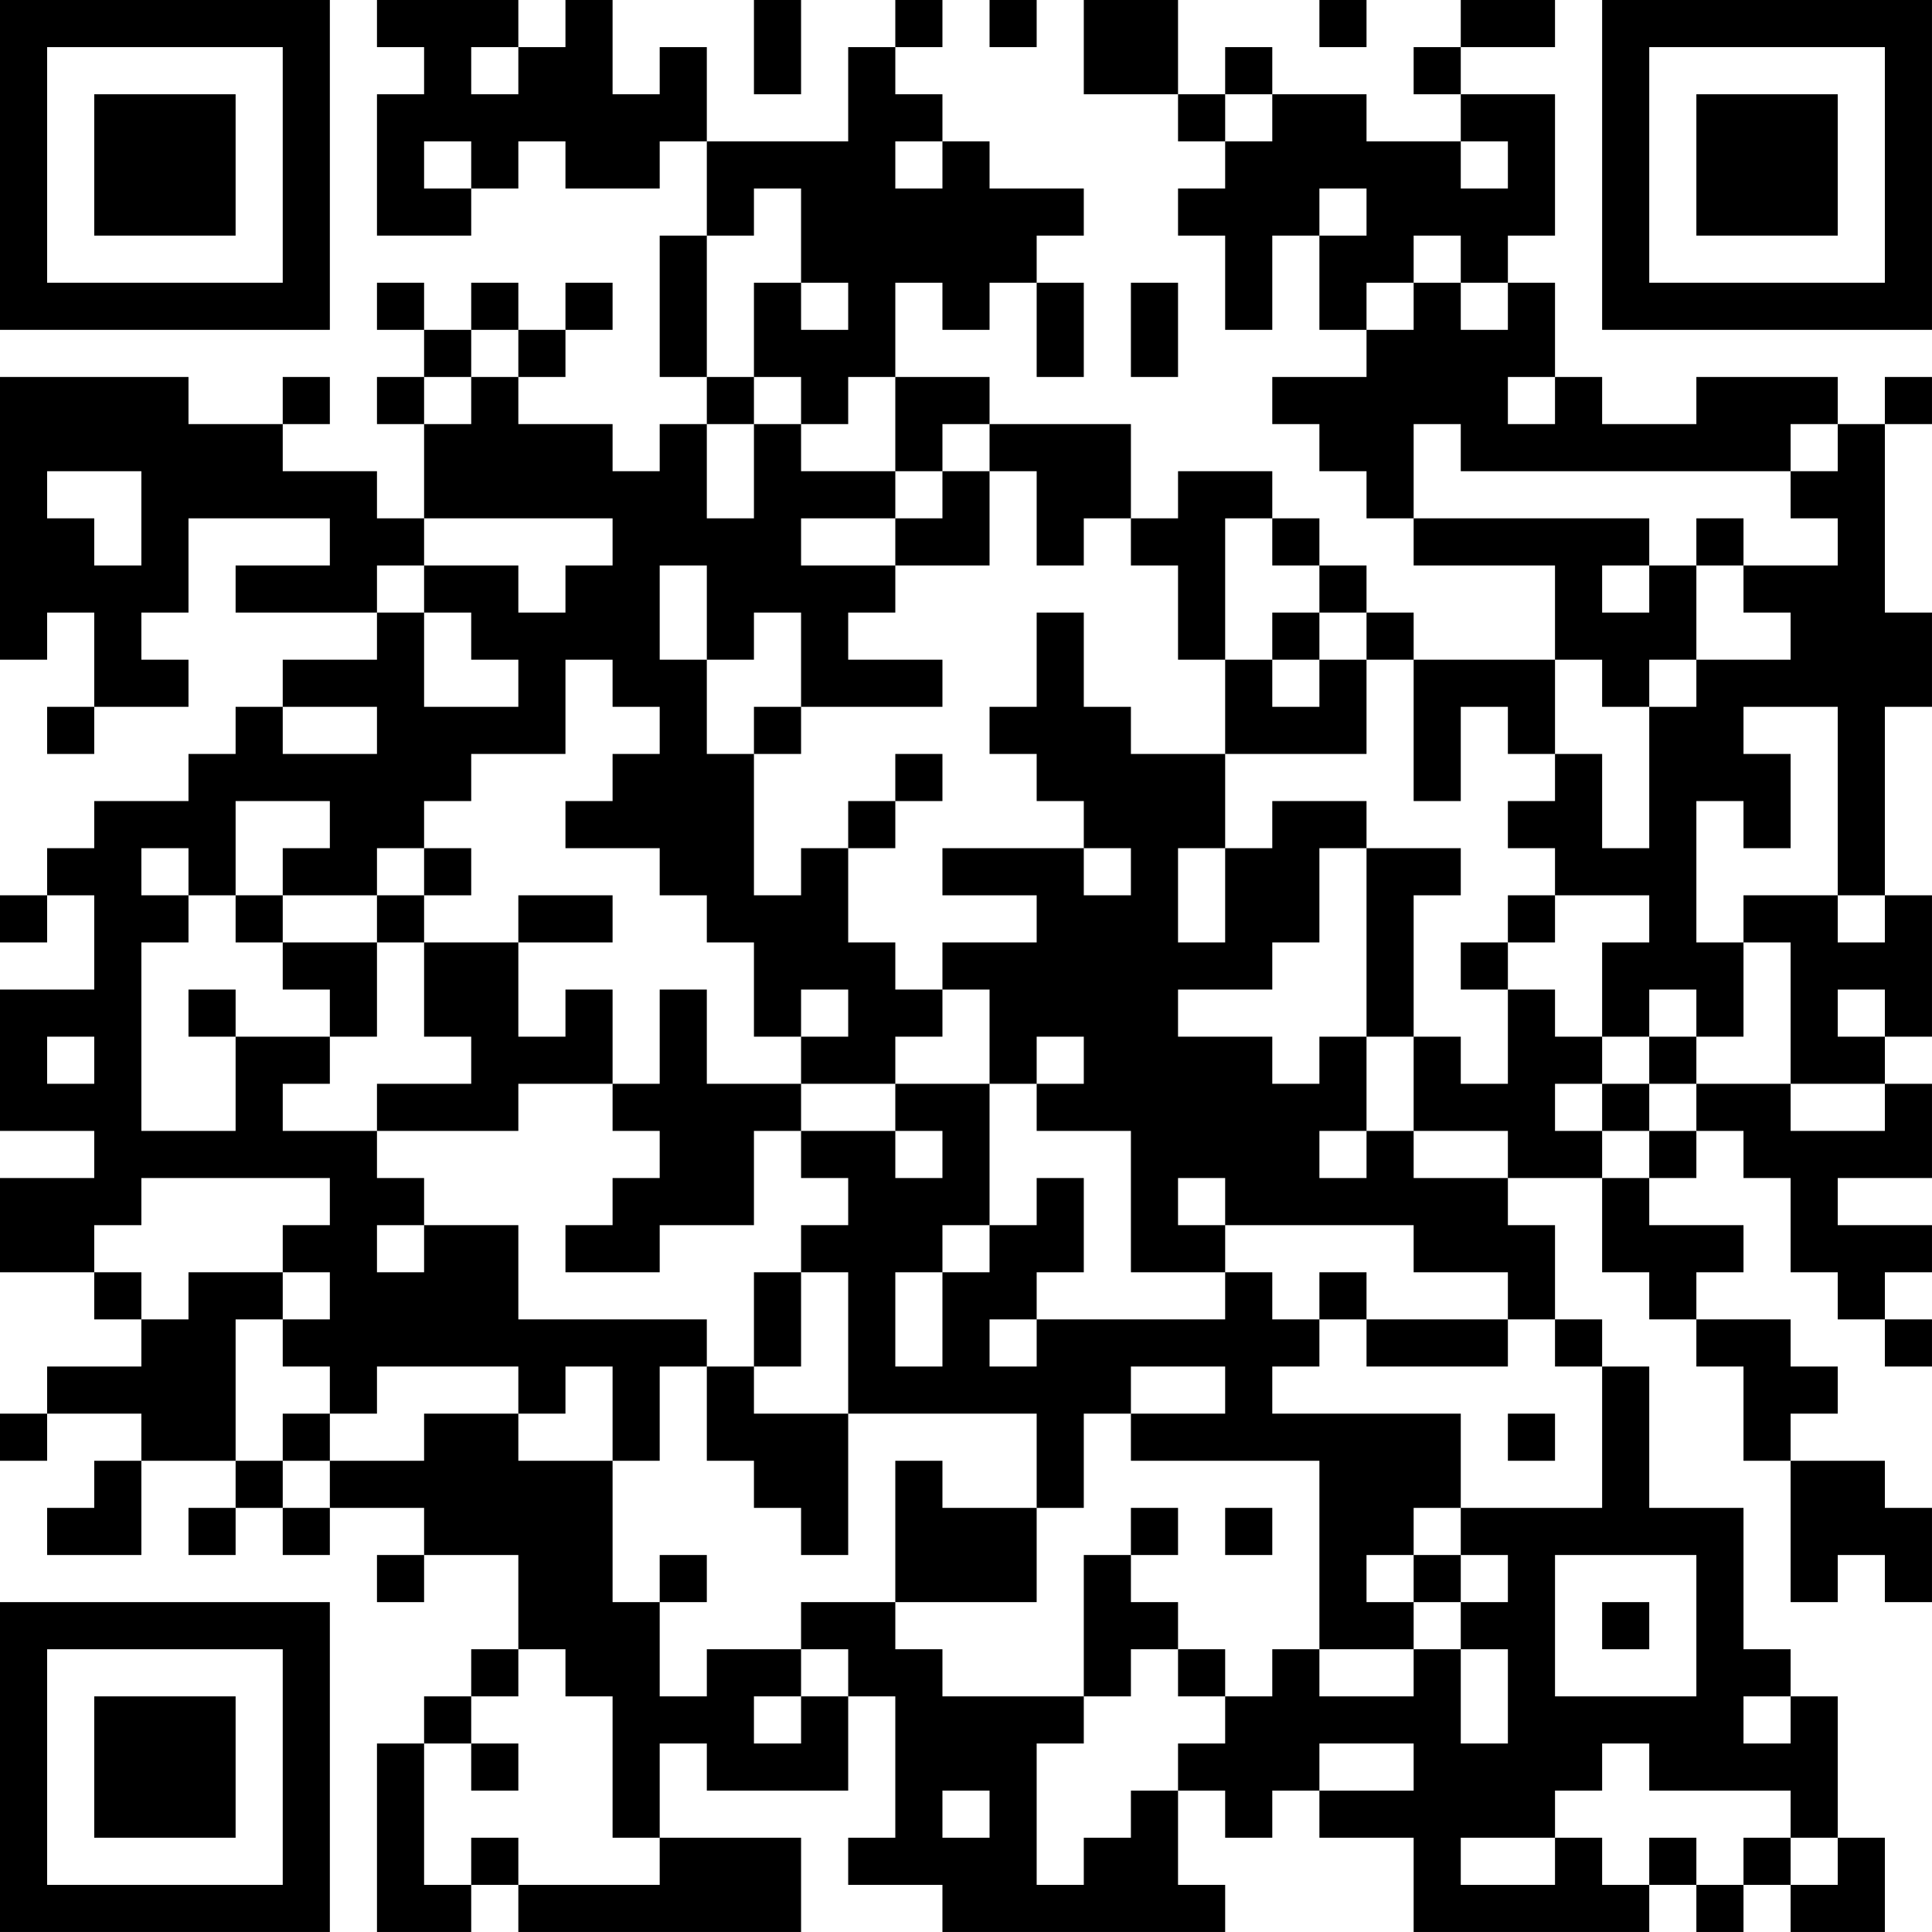<?xml version="1.0" encoding="UTF-8"?>
<svg xmlns="http://www.w3.org/2000/svg" version="1.1" width="300" height="300" viewBox="0 0 300 300"><rect x="0" y="0" width="300" height="300" fill="#ffffff"/><g transform="scale(7.317)"><g transform="translate(0,0)"><path fill-rule="evenodd" d="M8 0L8 1L9 1L9 2L8 2L8 5L10 5L10 4L11 4L11 3L12 3L12 4L14 4L14 3L15 3L15 5L14 5L14 8L15 8L15 9L14 9L14 10L13 10L13 9L11 9L11 8L12 8L12 7L13 7L13 6L12 6L12 7L11 7L11 6L10 6L10 7L9 7L9 6L8 6L8 7L9 7L9 8L8 8L8 9L9 9L9 11L8 11L8 10L6 10L6 9L7 9L7 8L6 8L6 9L4 9L4 8L0 8L0 14L1 14L1 13L2 13L2 15L1 15L1 16L2 16L2 15L4 15L4 14L3 14L3 13L4 13L4 11L7 11L7 12L5 12L5 13L8 13L8 14L6 14L6 15L5 15L5 16L4 16L4 17L2 17L2 18L1 18L1 19L0 19L0 20L1 20L1 19L2 19L2 21L0 21L0 24L2 24L2 25L0 25L0 27L2 27L2 28L3 28L3 29L1 29L1 30L0 30L0 31L1 31L1 30L3 30L3 31L2 31L2 32L1 32L1 33L3 33L3 31L5 31L5 32L4 32L4 33L5 33L5 32L6 32L6 33L7 33L7 32L9 32L9 33L8 33L8 34L9 34L9 33L11 33L11 35L10 35L10 36L9 36L9 37L8 37L8 41L10 41L10 40L11 40L11 41L17 41L17 39L14 39L14 37L15 37L15 38L18 38L18 36L19 36L19 39L18 39L18 40L20 40L20 41L26 41L26 40L25 40L25 38L26 38L26 39L27 39L27 38L28 38L28 39L30 39L30 41L35 41L35 40L36 40L36 41L37 41L37 40L38 40L38 41L40 41L40 39L39 39L39 36L38 36L38 35L37 35L37 32L35 32L35 29L34 29L34 28L33 28L33 26L32 26L32 25L34 25L34 27L35 27L35 28L36 28L36 29L37 29L37 31L38 31L38 34L39 34L39 33L40 33L40 34L41 34L41 32L40 32L40 31L38 31L38 30L39 30L39 29L38 29L38 28L36 28L36 27L37 27L37 26L35 26L35 25L36 25L36 24L37 24L37 25L38 25L38 27L39 27L39 28L40 28L40 29L41 29L41 28L40 28L40 27L41 27L41 26L39 26L39 25L41 25L41 23L40 23L40 22L41 22L41 19L40 19L40 15L41 15L41 13L40 13L40 9L41 9L41 8L40 8L40 9L39 9L39 8L36 8L36 9L34 9L34 8L33 8L33 6L32 6L32 5L33 5L33 2L31 2L31 1L33 1L33 0L31 0L31 1L30 1L30 2L31 2L31 3L29 3L29 2L27 2L27 1L26 1L26 2L25 2L25 0L23 0L23 2L25 2L25 3L26 3L26 4L25 4L25 5L26 5L26 7L27 7L27 5L28 5L28 7L29 7L29 8L27 8L27 9L28 9L28 10L29 10L29 11L30 11L30 12L33 12L33 14L30 14L30 13L29 13L29 12L28 12L28 11L27 11L27 10L25 10L25 11L24 11L24 9L21 9L21 8L19 8L19 6L20 6L20 7L21 7L21 6L22 6L22 8L23 8L23 6L22 6L22 5L23 5L23 4L21 4L21 3L20 3L20 2L19 2L19 1L20 1L20 0L19 0L19 1L18 1L18 3L15 3L15 1L14 1L14 2L13 2L13 0L12 0L12 1L11 1L11 0ZM16 0L16 2L17 2L17 0ZM21 0L21 1L22 1L22 0ZM28 0L28 1L29 1L29 0ZM10 1L10 2L11 2L11 1ZM26 2L26 3L27 3L27 2ZM9 3L9 4L10 4L10 3ZM19 3L19 4L20 4L20 3ZM31 3L31 4L32 4L32 3ZM16 4L16 5L15 5L15 8L16 8L16 9L15 9L15 11L16 11L16 9L17 9L17 10L19 10L19 11L17 11L17 12L19 12L19 13L18 13L18 14L20 14L20 15L17 15L17 13L16 13L16 14L15 14L15 12L14 12L14 14L15 14L15 16L16 16L16 19L17 19L17 18L18 18L18 20L19 20L19 21L20 21L20 22L19 22L19 23L17 23L17 22L18 22L18 21L17 21L17 22L16 22L16 20L15 20L15 19L14 19L14 18L12 18L12 17L13 17L13 16L14 16L14 15L13 15L13 14L12 14L12 16L10 16L10 17L9 17L9 18L8 18L8 19L6 19L6 18L7 18L7 17L5 17L5 19L4 19L4 18L3 18L3 19L4 19L4 20L3 20L3 24L5 24L5 22L7 22L7 23L6 23L6 24L8 24L8 25L9 25L9 26L8 26L8 27L9 27L9 26L11 26L11 28L15 28L15 29L14 29L14 31L13 31L13 29L12 29L12 30L11 30L11 29L8 29L8 30L7 30L7 29L6 29L6 28L7 28L7 27L6 27L6 26L7 26L7 25L3 25L3 26L2 26L2 27L3 27L3 28L4 28L4 27L6 27L6 28L5 28L5 31L6 31L6 32L7 32L7 31L9 31L9 30L11 30L11 31L13 31L13 34L14 34L14 36L15 36L15 35L17 35L17 36L16 36L16 37L17 37L17 36L18 36L18 35L17 35L17 34L19 34L19 35L20 35L20 36L23 36L23 37L22 37L22 40L23 40L23 39L24 39L24 38L25 38L25 37L26 37L26 36L27 36L27 35L28 35L28 36L30 36L30 35L31 35L31 37L32 37L32 35L31 35L31 34L32 34L32 33L31 33L31 32L34 32L34 29L33 29L33 28L32 28L32 27L30 27L30 26L26 26L26 25L25 25L25 26L26 26L26 27L24 27L24 24L22 24L22 23L23 23L23 22L22 22L22 23L21 23L21 21L20 21L20 20L22 20L22 19L20 19L20 18L23 18L23 19L24 19L24 18L23 18L23 17L22 17L22 16L21 16L21 15L22 15L22 13L23 13L23 15L24 15L24 16L26 16L26 18L25 18L25 20L26 20L26 18L27 18L27 17L29 17L29 18L28 18L28 20L27 20L27 21L25 21L25 22L27 22L27 23L28 23L28 22L29 22L29 24L28 24L28 25L29 25L29 24L30 24L30 25L32 25L32 24L30 24L30 22L31 22L31 23L32 23L32 21L33 21L33 22L34 22L34 23L33 23L33 24L34 24L34 25L35 25L35 24L36 24L36 23L38 23L38 24L40 24L40 23L38 23L38 20L37 20L37 19L39 19L39 20L40 20L40 19L39 19L39 15L37 15L37 16L38 16L38 18L37 18L37 17L36 17L36 20L37 20L37 22L36 22L36 21L35 21L35 22L34 22L34 20L35 20L35 19L33 19L33 18L32 18L32 17L33 17L33 16L34 16L34 18L35 18L35 15L36 15L36 14L38 14L38 13L37 13L37 12L39 12L39 11L38 11L38 10L39 10L39 9L38 9L38 10L31 10L31 9L30 9L30 11L35 11L35 12L34 12L34 13L35 13L35 12L36 12L36 14L35 14L35 15L34 15L34 14L33 14L33 16L32 16L32 15L31 15L31 17L30 17L30 14L29 14L29 13L28 13L28 12L27 12L27 11L26 11L26 14L25 14L25 12L24 12L24 11L23 11L23 12L22 12L22 10L21 10L21 9L20 9L20 10L19 10L19 8L18 8L18 9L17 9L17 8L16 8L16 6L17 6L17 7L18 7L18 6L17 6L17 4ZM28 4L28 5L29 5L29 4ZM30 5L30 6L29 6L29 7L30 7L30 6L31 6L31 7L32 7L32 6L31 6L31 5ZM24 6L24 8L25 8L25 6ZM10 7L10 8L9 8L9 9L10 9L10 8L11 8L11 7ZM32 8L32 9L33 9L33 8ZM1 10L1 11L2 11L2 12L3 12L3 10ZM20 10L20 11L19 11L19 12L21 12L21 10ZM9 11L9 12L8 12L8 13L9 13L9 15L11 15L11 14L10 14L10 13L9 13L9 12L11 12L11 13L12 13L12 12L13 12L13 11ZM36 11L36 12L37 12L37 11ZM27 13L27 14L26 14L26 16L29 16L29 14L28 14L28 13ZM27 14L27 15L28 15L28 14ZM6 15L6 16L8 16L8 15ZM16 15L16 16L17 16L17 15ZM19 16L19 17L18 17L18 18L19 18L19 17L20 17L20 16ZM9 18L9 19L8 19L8 20L6 20L6 19L5 19L5 20L6 20L6 21L7 21L7 22L8 22L8 20L9 20L9 22L10 22L10 23L8 23L8 24L11 24L11 23L13 23L13 24L14 24L14 25L13 25L13 26L12 26L12 27L14 27L14 26L16 26L16 24L17 24L17 25L18 25L18 26L17 26L17 27L16 27L16 29L15 29L15 31L16 31L16 32L17 32L17 33L18 33L18 30L22 30L22 32L20 32L20 31L19 31L19 34L22 34L22 32L23 32L23 30L24 30L24 31L28 31L28 35L30 35L30 34L31 34L31 33L30 33L30 32L31 32L31 30L27 30L27 29L28 29L28 28L29 28L29 29L32 29L32 28L29 28L29 27L28 27L28 28L27 28L27 27L26 27L26 28L22 28L22 27L23 27L23 25L22 25L22 26L21 26L21 23L19 23L19 24L17 24L17 23L15 23L15 21L14 21L14 23L13 23L13 21L12 21L12 22L11 22L11 20L13 20L13 19L11 19L11 20L9 20L9 19L10 19L10 18ZM29 18L29 22L30 22L30 19L31 19L31 18ZM32 19L32 20L31 20L31 21L32 21L32 20L33 20L33 19ZM4 21L4 22L5 22L5 21ZM39 21L39 22L40 22L40 21ZM1 22L1 23L2 23L2 22ZM35 22L35 23L34 23L34 24L35 24L35 23L36 23L36 22ZM19 24L19 25L20 25L20 24ZM20 26L20 27L19 27L19 29L20 29L20 27L21 27L21 26ZM17 27L17 29L16 29L16 30L18 30L18 27ZM21 28L21 29L22 29L22 28ZM24 29L24 30L26 30L26 29ZM6 30L6 31L7 31L7 30ZM32 30L32 31L33 31L33 30ZM24 32L24 33L23 33L23 36L24 36L24 35L25 35L25 36L26 36L26 35L25 35L25 34L24 34L24 33L25 33L25 32ZM26 32L26 33L27 33L27 32ZM14 33L14 34L15 34L15 33ZM29 33L29 34L30 34L30 33ZM33 33L33 36L36 36L36 33ZM34 34L34 35L35 35L35 34ZM11 35L11 36L10 36L10 37L9 37L9 40L10 40L10 39L11 39L11 40L14 40L14 39L13 39L13 36L12 36L12 35ZM37 36L37 37L38 37L38 36ZM10 37L10 38L11 38L11 37ZM28 37L28 38L30 38L30 37ZM34 37L34 38L33 38L33 39L31 39L31 40L33 40L33 39L34 39L34 40L35 40L35 39L36 39L36 40L37 40L37 39L38 39L38 40L39 40L39 39L38 39L38 38L35 38L35 37ZM20 38L20 39L21 39L21 38ZM0 0L0 7L7 7L7 0ZM1 1L1 6L6 6L6 1ZM2 2L2 5L5 5L5 2ZM34 0L34 7L41 7L41 0ZM35 1L35 6L40 6L40 1ZM36 2L36 5L39 5L39 2ZM0 34L0 41L7 41L7 34ZM1 35L1 40L6 40L6 35ZM2 36L2 39L5 39L5 36Z" fill="#000000"/></g></g></svg>
